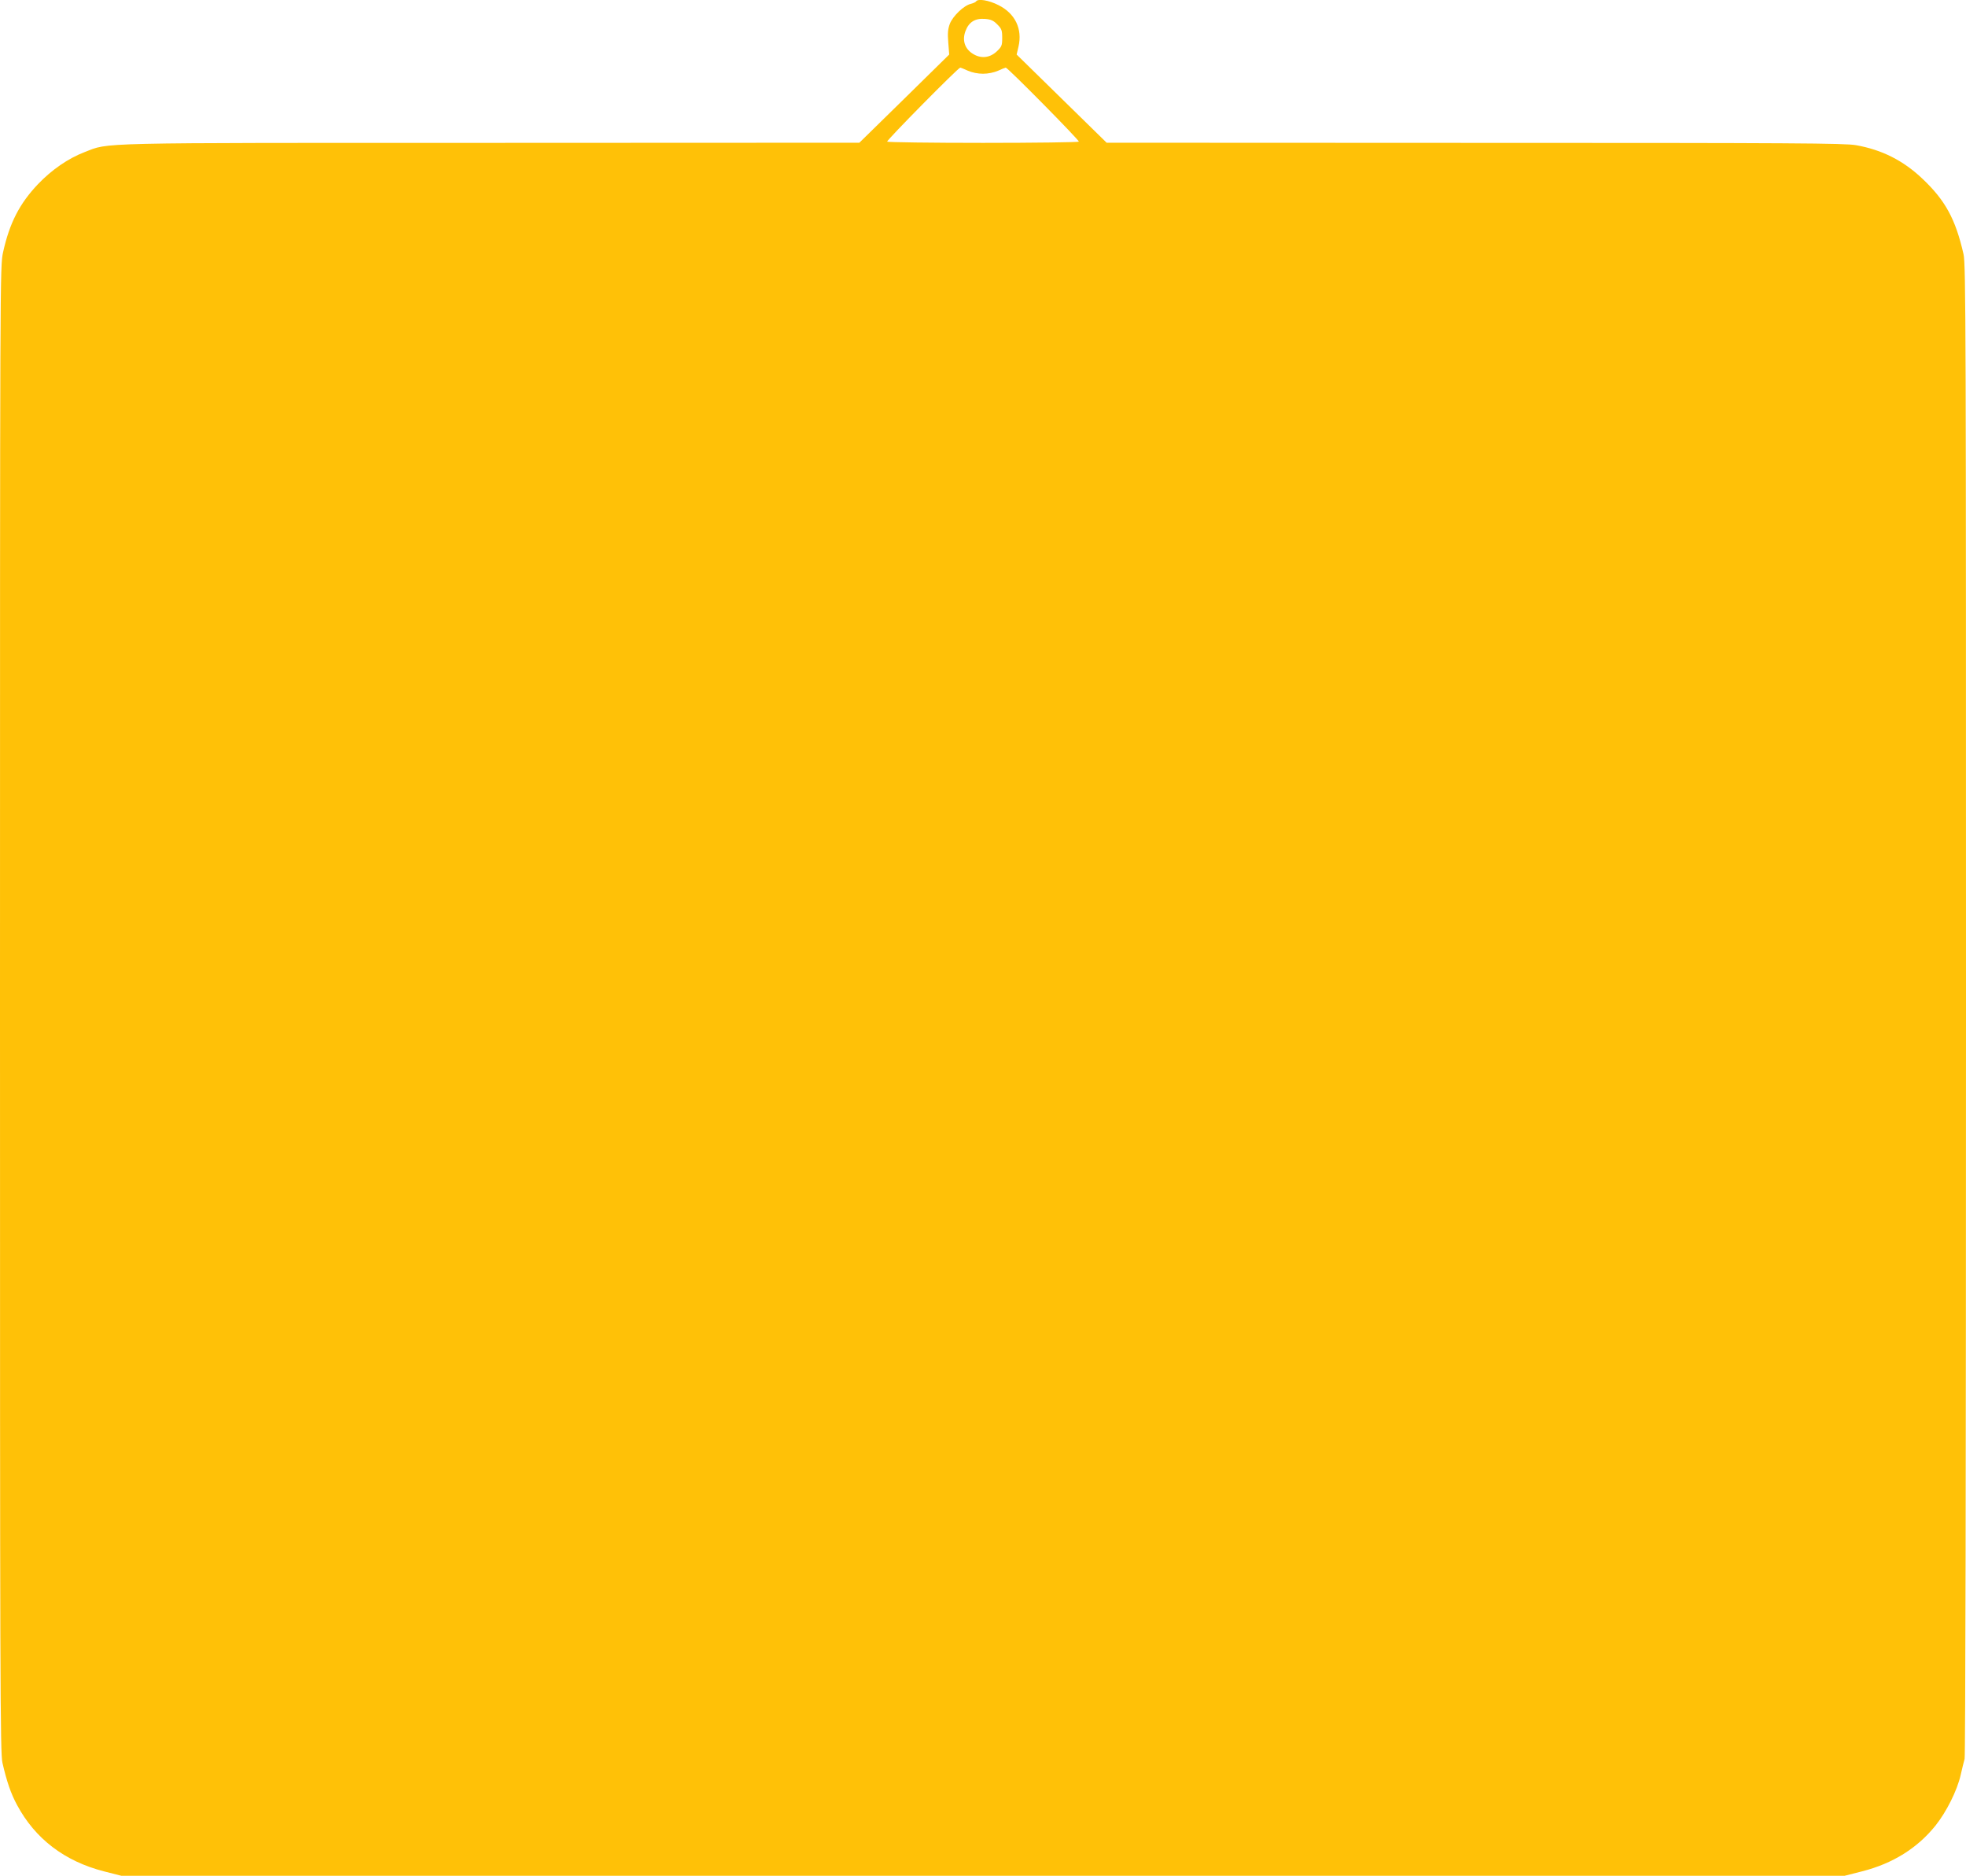 <?xml version="1.0" standalone="no"?>
<!DOCTYPE svg PUBLIC "-//W3C//DTD SVG 20010904//EN"
 "http://www.w3.org/TR/2001/REC-SVG-20010904/DTD/svg10.dtd">
<svg version="1.0" xmlns="http://www.w3.org/2000/svg"
 width="1280pt" height="1221pt" viewBox="0 0 1280 1221"
 preserveAspectRatio="xMidYMid meet">
<g transform="translate(0,1221) scale(0.1,-0.1)"
fill="#ffc107" stroke="none">
<path d="M6355 12201 c-3 -5 -18 -12 -34 -16 -45 -10 -117 -79 -137 -130 -13
-36 -15 -62 -10 -123 l6 -77 -292 -287 -293 -287 -2396 -1 c-2632 0 -2483 3
-2648 -60 -107 -41 -214 -115 -303 -208 -121 -127 -186 -254 -228 -444 -20
-91 -20 -122 -20 -4928 0 -4396 1 -4841 16 -4905 28 -121 54 -198 95 -274 118
-220 309 -366 566 -432 l114 -29 5609 0 5609 0 114 29 c201 51 362 152 480
300 70 88 139 226 162 326 9 39 20 86 26 106 5 23 9 1861 9 4880 0 4409 -1
4850 -16 4914 -52 229 -119 351 -267 491 -125 119 -264 189 -433 219 -75 13
-397 15 -2483 15 l-2396 1 -293 287 -293 287 12 51 c27 116 -22 217 -131 271
-63 32 -133 43 -145 24z m138 -150 c28 -28 32 -38 32 -87 0 -51 -3 -58 -37
-90 -47 -43 -106 -47 -159 -11 -49 33 -65 87 -43 145 22 59 63 84 127 79 38
-3 56 -11 80 -36z m-192 -301 c27 -12 66 -20 99 -20 33 0 72 8 99 20 24 11 46
20 49 20 13 0 481 -474 476 -482 -3 -4 -284 -8 -624 -8 -340 0 -621 4 -624 8
-5 8 463 482 476 482 3 0 25 -9 49 -20z"/>
</g>
</svg>
